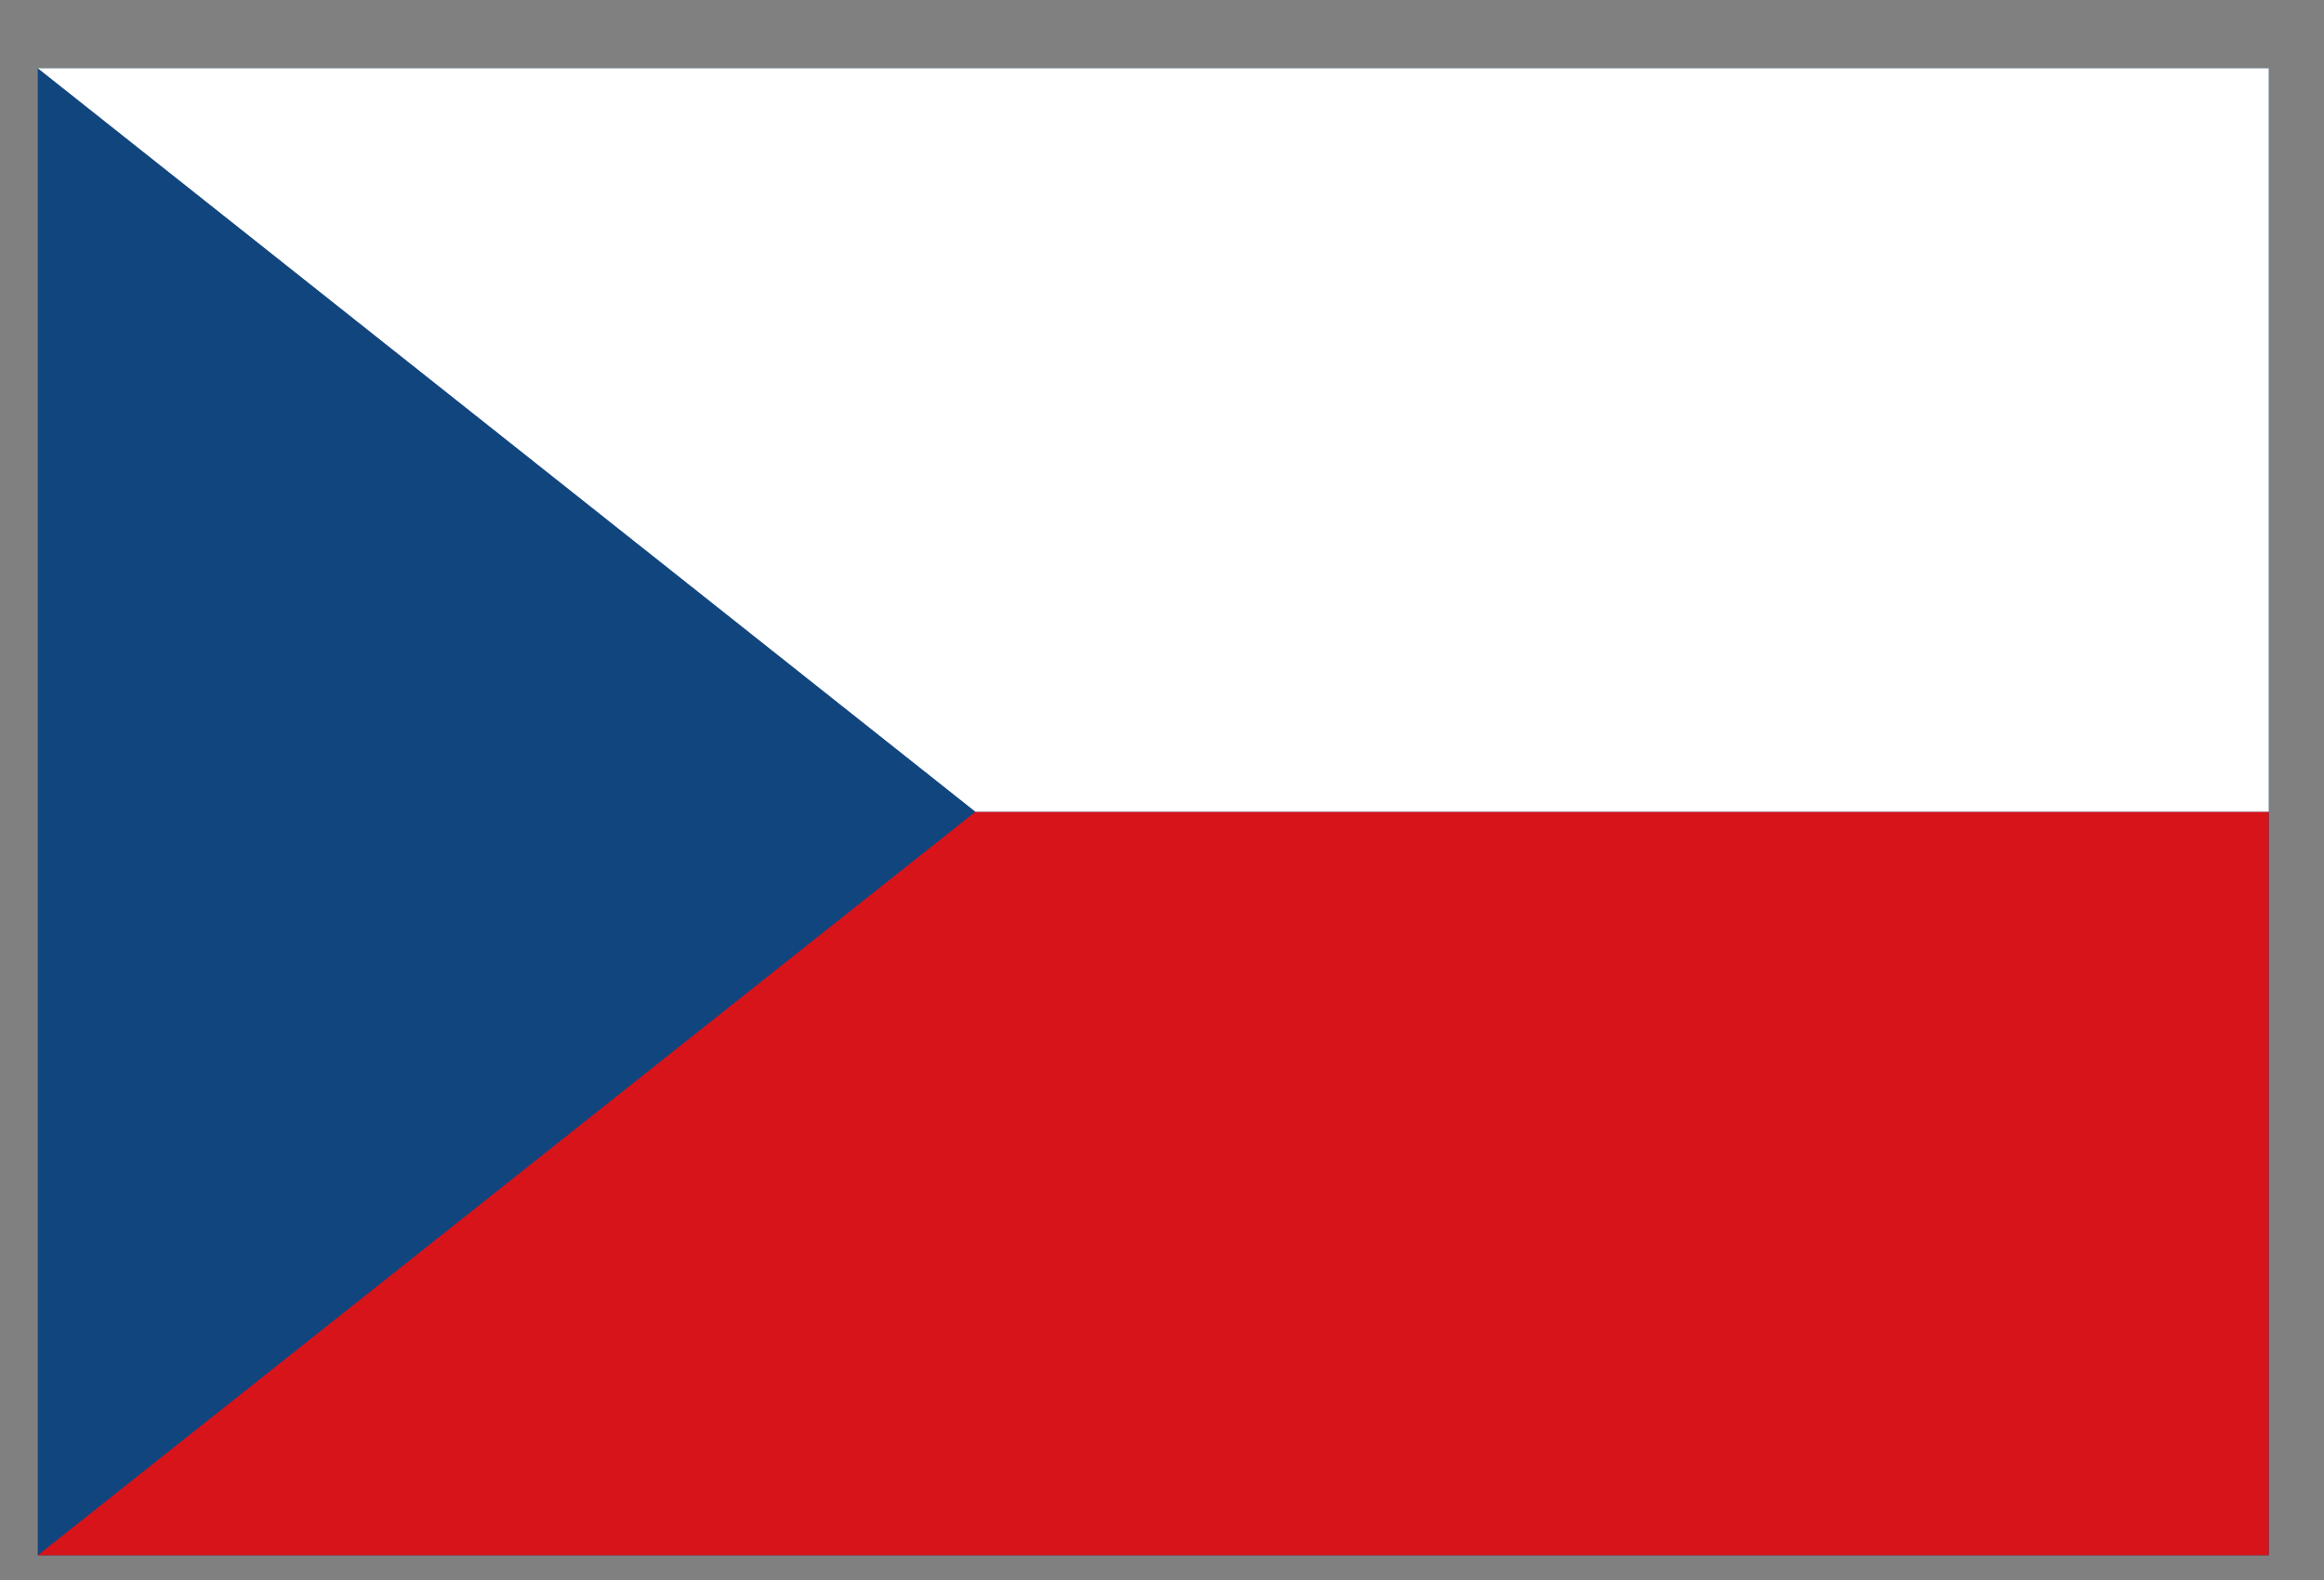 <?xml version="1.0" encoding="UTF-8"?> <svg xmlns="http://www.w3.org/2000/svg" width="25" height="17" viewBox="0 0 25 17" fill="none"><rect x="0" y="0" width="25" height="17" fill="#808080" stroke="none"/><g clip-path="url(#clip0_301_1361)"><path d="M0.406 0.734H24.406V16.734H0.406V0.734Z" fill="#11457E"></path><path d="M24.406 8.734V16.734H0.406L10.493 8.734H24.406Z" fill="#D7141A"></path><path d="M24.406 0.734V8.734H10.493L0.406 0.734H24.406Z" fill="white"></path></g><defs><clipPath id="clip0_301_1361"><rect width="24" height="16" fill="white" transform="translate(0.406 0.734)"></rect></clipPath></defs></svg> 